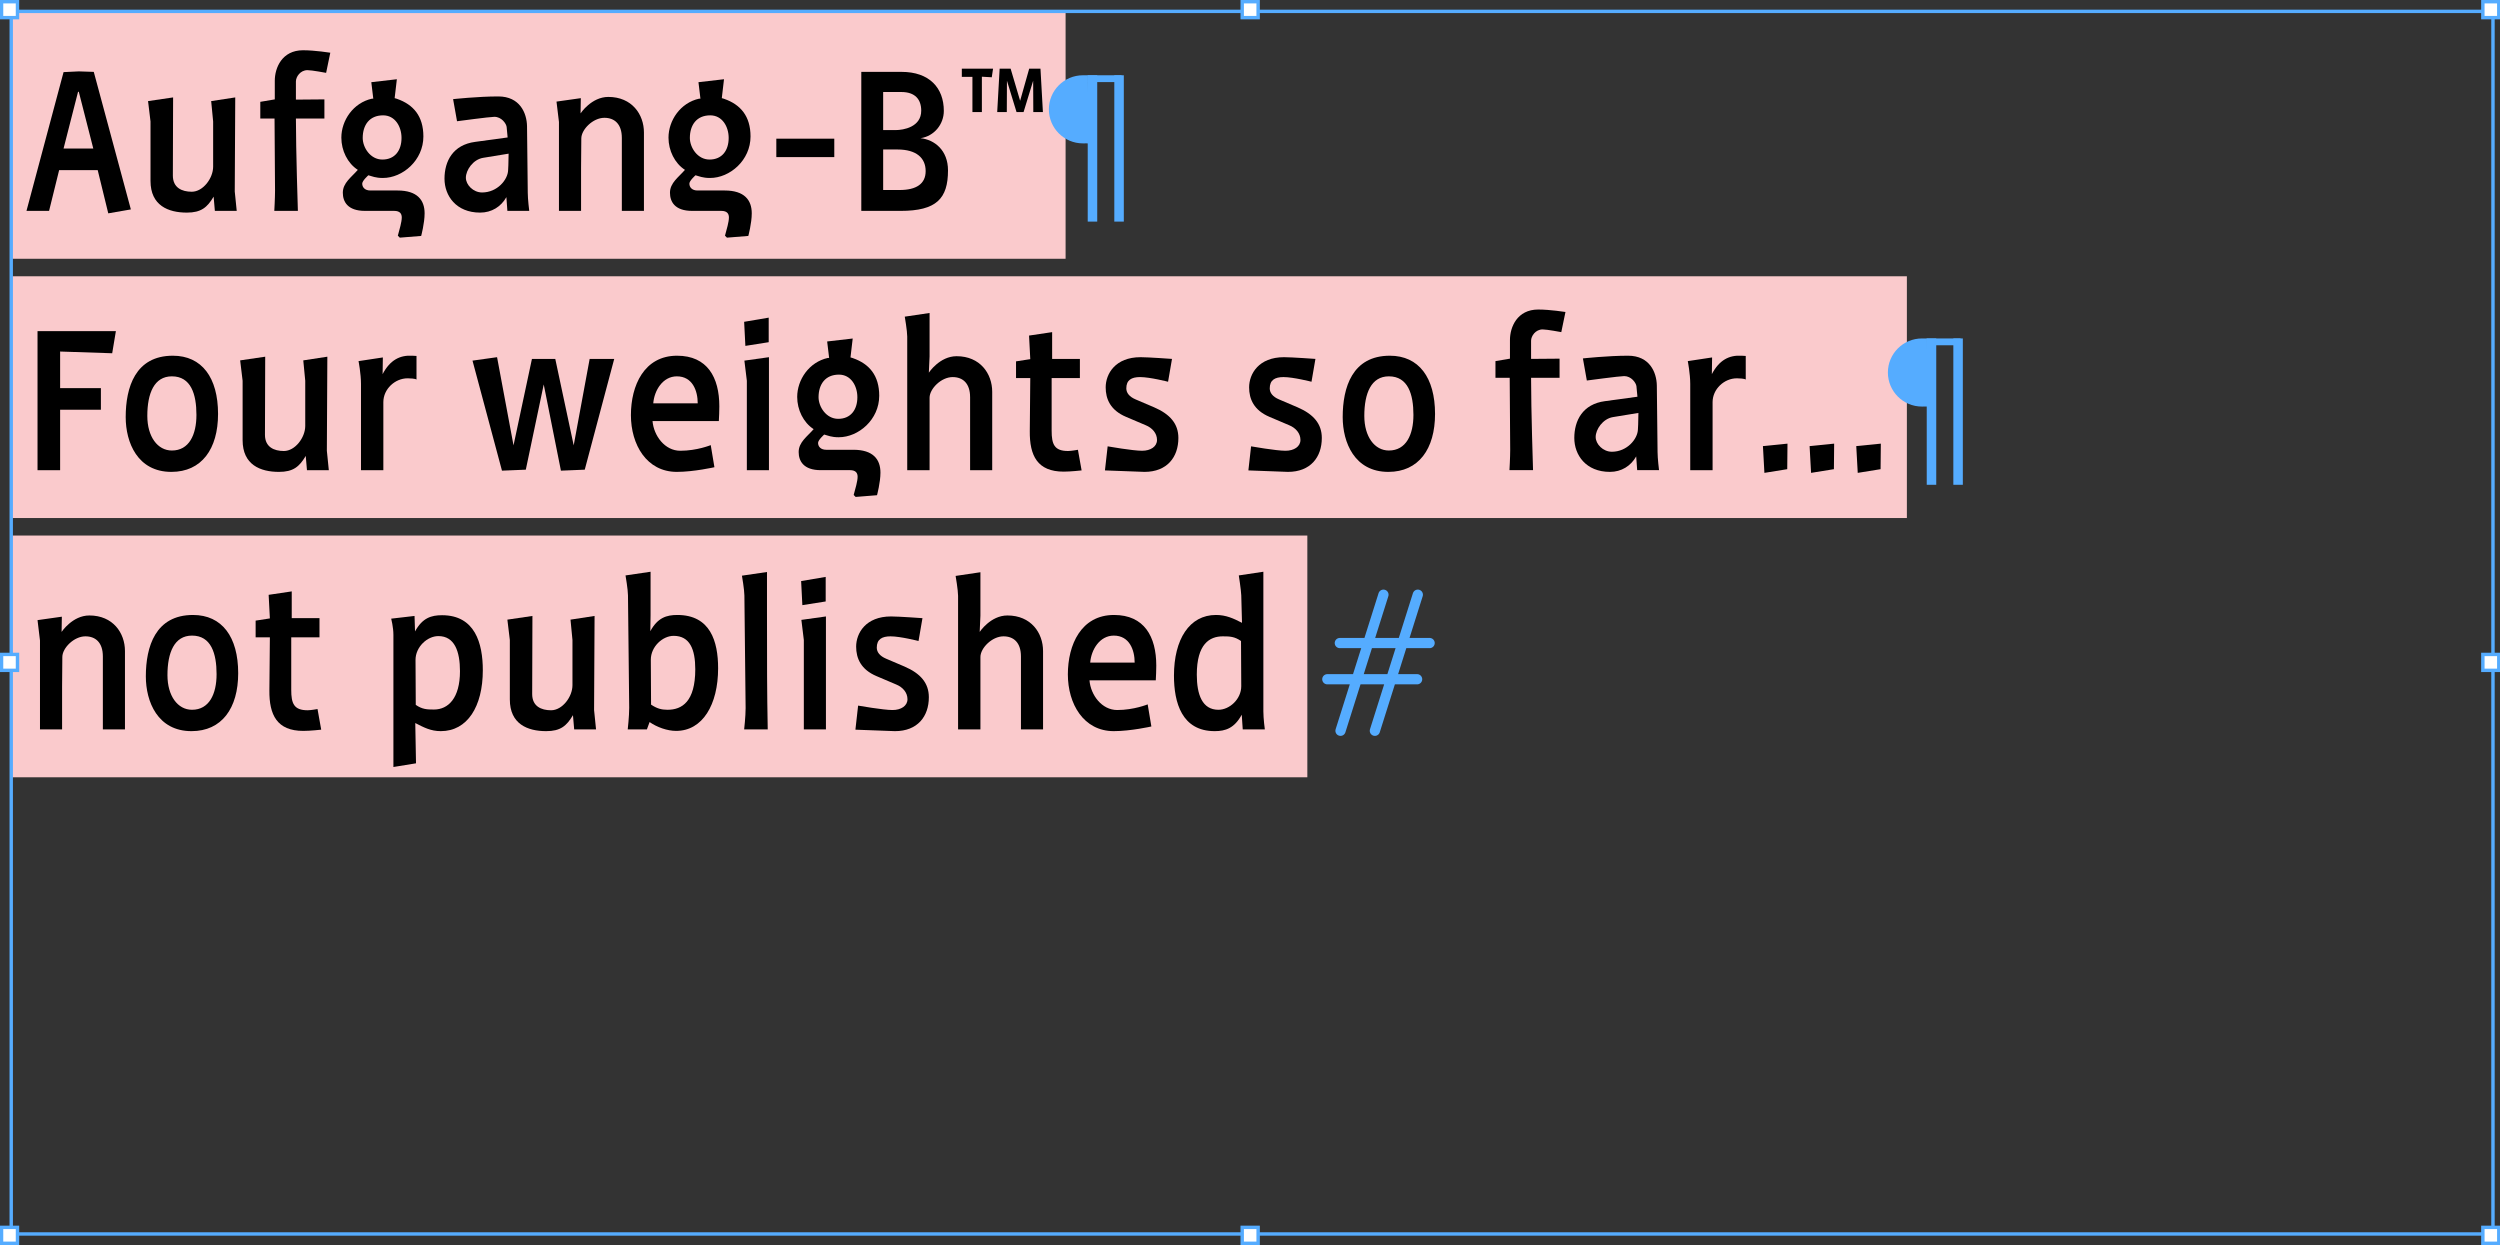 <?xml version="1.0" encoding="utf-8"?>
<!-- Generator: Adobe Illustrator 16.0.0, SVG Export Plug-In . SVG Version: 6.00 Build 0)  -->
<!DOCTYPE svg PUBLIC "-//W3C//DTD SVG 1.1//EN" "http://www.w3.org/Graphics/SVG/1.1/DTD/svg11.dtd">
<svg version="1.1" id="Layer_1" xmlns="http://www.w3.org/2000/svg" xmlns:xlink="http://www.w3.org/1999/xlink" x="0px" y="0px"
	 width="2000px" height="996px" viewBox="0 0 2000 996" enable-background="new 0 0 2000 996" xml:space="preserve">
<rect x="0" y="0" width="2000" height="996" fill="#333333" stroke="none"/>
<g>
	<polygon fill="#FACACC" points="9.257,10.153 9.257,207.011 852.472,207.011 852.472,10.153 	"/>
	<polygon fill="#FACACC" points="9.257,221.022 9.257,414.42 1525.5,414.42 1525.5,221.022 	"/>
	<polygon fill="#FACACC" points="9.257,428.43 9.257,621.828 1045.87,621.828 1045.87,428.43 	"/>
	<g>
		<path d="M86.611,170.676l-8.449-34.582H47.313l-8.056,32.617H21.181L50.85,57.695l12.183-0.589l11.985,0.393l29.67,110.033
			L86.611,170.676z M63.033,73.415h-0.59L50.85,118.803h23.775L63.033,73.415z"/>
		<path d="M170.512,133.343V97.189L168.94,80.88l19.256-2.947l-0.393,75.255l1.572,15.522h-17.487l-0.982-11.396
			c-5.109,8.646-10.021,12.772-21.417,12.772c-14.933,0-29.081-5.698-29.081-25.347v-47.55l-1.965-16.309l20.042-2.947
			l-0.197,62.483c0,9.824,7.27,12.968,15.13,12.968C162.456,153.385,170.512,142.578,170.512,133.343z"/>
		<path d="M259.521,79.506v15.326h-22.792c0,25.74,1.572,73.879,1.572,73.879h-18.863c0,0,0.589-10.217,0.589-16.112l-0.393-57.768
			h-11.396v-13.36l11.593-1.965V64.573c0-10.217,5.698-24.365,22.596-24.365c9.432,0,21.81,1.965,21.81,1.965l-3.34,16.112
			c0,0-11.396-2.162-14.933-2.162c-5.698,0-9.235,5.305-9.235,9.039v14.54L259.521,79.506z"/>
		<path d="M297.64,78.916h0.982l-1.572-13.165l20.435-2.358l-1.769,15.13c0,0,2.162,0.589,1.965,0.589
			c12.968,4.519,21.024,13.754,21.024,30.062c0,19.059-16.505,33.207-32.42,33.207c-5.895,0-8.646-1.375-11.593-2.162
			c0,0-4.912,4.323-4.912,6.681c0,2.947,2.161,5.501,6.484,5.501h21.81c15.719,0,21.614,7.663,21.614,18.273
			c0,7.859-2.751,18.077-2.751,18.077l-17.094,1.375l-1.572-1.572c1.375-5.109,3.144-11.003,3.144-14.54
			c0-2.947-1.375-5.305-6.091-5.305h-23.382c-13.951,0-17.684-7.466-17.684-14.54c0-7.859,6.877-12.379,11.986-18.273
			c-8.253-5.305-13.165-15.522-13.165-25.74C273.079,96.403,282.511,82.256,297.64,78.916z M305.893,127.645
			c10.021,0,15.326-7.27,15.326-17.291c0-9.038-5.109-18.077-14.737-18.077c-11.003,0-16.308,7.859-16.308,18.077
			C290.174,118.017,296.265,127.645,305.893,127.645z"/>
		<path d="M365.624,96.993l-3.144-17.684c0,0,19.845-2.161,36.154-2.161c17.291,0,22.792,13.361,22.989,23.775l0.589,53.248
			c0,5.108,1.179,14.54,1.179,14.54h-17.487l-0.786-11.003c-4.323,7.663-11.789,12.379-21.024,12.379
			c-19.256,0-28.491-13.558-28.491-27.115c0-13.951,6.68-27.115,24.561-29.473l25.937-3.537c0,0-0.196-2.358-0.786-8.449
			c-0.393-2.751-4.126-8.056-9.824-8.056C391.953,93.456,365.624,96.993,365.624,96.993z M386.451,126.27
			c-8.056,1.375-13.754,9.825-13.754,15.916c0,5.698,5.895,11.79,12.968,11.79c12.182,0,20.631-10.218,20.828-17.88
			c0,0,0.393-6.091,0.393-13.165L386.451,126.27z"/>
		<path d="M515.152,106.031v62.68h-17.685v-58.357c0-11.2-5.895-16.112-13.95-16.112c-9.234,0-18.47,9.432-18.47,16.505
			l-0.196,23.775c0,9.432,0,34.189,0,34.189h-17.684V97.583l-1.965-16.309l19.453-2.75l-0.197,12.182
			c0,0,8.646-13.165,22.203-13.165C505.523,77.541,515.152,91.491,515.152,106.031z"/>
		<path d="M559.361,78.916h0.981l-1.571-13.165l20.435-2.358l-1.769,15.13c0,0,2.161,0.589,1.965,0.589
			c12.968,4.519,21.023,13.754,21.023,30.062c0,19.059-16.505,33.207-32.42,33.207c-5.895,0-8.646-1.375-11.593-2.162
			c0,0-4.912,4.323-4.912,6.681c0,2.947,2.161,5.501,6.484,5.501h21.81c15.719,0,21.614,7.663,21.614,18.273
			c0,7.859-2.751,18.077-2.751,18.077l-17.094,1.375l-1.572-1.572c1.375-5.109,3.144-11.003,3.144-14.54
			c0-2.947-1.375-5.305-6.091-5.305h-23.382c-13.951,0-17.685-7.466-17.685-14.54c0-7.859,6.877-12.379,11.985-18.273
			c-8.252-5.305-13.165-15.522-13.165-25.74C534.8,96.403,544.232,82.256,559.361,78.916z M567.614,127.645
			c10.021,0,15.325-7.27,15.325-17.291c0-9.038-5.108-18.077-14.736-18.077c-11.003,0-16.309,7.859-16.309,18.077
			C551.895,118.017,557.986,127.645,567.614,127.645z"/>
		<path d="M667.429,125.68h-46.37v-14.736h46.37V125.68z"/>
		<path d="M758.403,136.291c0,22.596-9.235,32.42-37.923,32.42h-31.438V57.499h32.225c22.202,0,33.795,12.771,33.795,31.242
			c0,10.61-7.662,20.238-18.666,21.81C747.596,111.729,758.403,120.179,758.403,136.291z M736.985,88.544
			c0-9.038-4.912-14.933-15.915-14.933h-14.54v30.456h10.021C722.643,104.066,736.985,101.708,736.985,88.544z M706.53,119.589
			v32.42h13.165c13.36,0,20.828-4.912,20.828-15.129c0-10.414-7.271-17.291-22.597-17.291H706.53z"/>
	</g>
	<g>
		<path d="M785.5,61.365v28.312h-7.564V61.479h-8.482v-6.534h24.988l-1.032,6.877L785.5,61.365z M805.444,89.677h-7.681
			l1.949-34.731h8.826v0.115l7.564,25.561l7.222-25.561v-0.115h9.056l1.948,34.731h-7.681l-0.114-25.103l-7.681,25.103h-5.616
			l-7.681-25.103L805.444,89.677z"/>
	</g>
	<g>
		<path d="M80.716,310.506v17.291H48.1v48.336H30.022V264.921h62.68l-2.947,17.684L48.1,281.229v29.276L80.716,310.506
			L80.716,310.506z"/>
		<path d="M174.44,331.137c0,28.099-13.165,46.371-37.333,46.371c-27.115,0-36.547-23.579-36.547-43.816
			c0-23.775,7.663-49.123,37.726-49.123C161.472,284.57,174.44,302.057,174.44,331.137z M157.149,331.923
			c0-16.505-4.323-30.849-19.648-30.849c-14.147,0-19.649,13.558-19.649,31.634c0,16.702,8.252,27.705,19.649,27.705
			C151.255,360.414,157.149,347.839,157.149,331.923z"/>
		<path d="M244.193,340.765v-36.153l-1.572-16.309l19.256-2.947l-0.393,75.255l1.572,15.521h-17.487l-0.982-11.396
			c-5.109,8.646-10.021,12.771-21.417,12.771c-14.933,0-29.081-5.697-29.081-25.347v-47.55l-1.965-16.309l20.042-2.947
			l-0.197,62.483c0,9.824,7.271,12.968,15.13,12.968C236.137,360.807,244.193,350,244.193,340.765z"/>
		<path d="M306.086,299.306c5.895-11.2,13.754-15.326,23.775-14.736l3.34,0.196v18.863c-1.179-0.786-5.109-0.981-7.074-0.981
			c-10.217,0-19.452,8.646-19.452,19.059v54.427h-17.88v-68.967c0-8.252-1.965-18.273-1.965-18.273l19.452-2.947L306.086,299.306z"
			/>
		<path d="M401.578,376.526L378,288.5l19.649-2.751l13.165,70.539l14.737-69.164h18.666l14.737,69.164l12.771-69.164h19.649
			l-23.579,88.616l-19.059,0.786l-13.754-68.968l-14.343,68.182L401.578,376.526z"/>
		<path d="M544.229,360.61c13.361,0,24.364-4.52,24.364-4.52l2.947,17.685c0,0-16.505,3.732-30.062,3.732
			c-24.168,0-36.743-21.81-36.743-45.389c0-23.775,10.609-47.55,36.939-47.55c24.168,0,33.796,17.292,33.796,40.476
			c0,3.733-0.197,8.252-0.393,11.79h-53.052C523.008,348.625,531.85,360.61,544.229,360.61z M558.179,322.688
			c0-10.021-4.126-21.613-16.702-21.613c-11.199,0-18.076,11.2-18.862,21.613H558.179z"/>
		<path d="M614.963,254.114v19.647l-18.666,2.947l-0.982-19.255L614.963,254.114z M595.511,288.5l19.649-2.751v90.384h-17.685
			v-71.521L595.511,288.5z"/>
		<path d="M662.318,286.338h0.981l-1.571-13.165l20.435-2.358l-1.769,15.13c0,0,2.161,0.589,1.965,0.589
			c12.968,4.519,21.023,13.754,21.023,30.062c0,19.06-16.505,33.207-32.42,33.207c-5.895,0-8.646-1.375-11.593-2.162
			c0,0-4.912,4.323-4.912,6.682c0,2.946,2.161,5.501,6.484,5.501h21.81c15.719,0,21.614,7.663,21.614,18.272
			c0,7.859-2.751,18.077-2.751,18.077l-17.094,1.375l-1.572-1.572c1.375-5.108,3.144-11.003,3.144-14.54
			c0-2.946-1.375-5.305-6.091-5.305H656.62c-13.951,0-17.685-7.466-17.685-14.54c0-7.858,6.877-12.379,11.986-18.272
			c-8.253-5.306-13.165-15.522-13.165-25.74C637.757,303.825,647.188,289.678,662.318,286.338z M670.57,335.067
			c10.021,0,15.326-7.271,15.326-17.291c0-9.038-5.109-18.077-14.737-18.077c-11.003,0-16.308,7.858-16.308,18.077
			C654.852,325.439,660.942,335.067,670.57,335.067z"/>
		<path d="M723.817,253.328l19.845-2.947v34.778l-0.589,12.968c0,0,8.646-13.165,22.203-13.165c18.862,0,28.491,13.95,28.491,28.49
			v62.68h-17.685v-58.356c0-11.2-5.896-16.112-13.951-16.112c-9.235,0-18.47,9.432-18.47,16.505v57.964h-17.88V269.244
			C725.782,264.725,723.817,253.328,723.817,253.328z"/>
		<path d="M824.222,302.45h-11.396v-13.361l11.396-1.769l-0.981-18.863l18.47-2.75v21.417h22.203v15.326h-22.597v42.048
			c0,11.003,2.162,16.308,13.166,16.308c2.554,0,7.858-0.981,7.858-0.981l2.947,16.505c0,0-8.646,0.981-14.344,0.981
			c-21.024,0-27.312-12.771-27.115-32.42L824.222,302.45z"/>
		<path d="M912.446,285.749c6.288,0,25.149,1.375,25.149,1.375l-3.144,18.273c0,0-14.54-3.733-22.4-3.733
			c-6.877,0-11.003,2.358-11.003,9.039c0,3.537,2.358,6.681,7.466,8.842l14.737,6.288c12.771,5.501,19.452,13.165,19.452,24.561
			c0,15.326-9.039,27.115-27.115,27.115c-0.59,0-1.179,0-31.635-1.179l2.162-19.255c0,0,20.042,3.537,27.508,3.537
			c6.877,0,11.985-3.34,11.985-8.646c0-5.306-3.733-9.628-9.038-11.789l-15.72-6.681c-12.574-5.305-16.308-14.344-16.308-23.579
			C884.545,299.11,892.208,285.749,912.446,285.749z"/>
		<path d="M1027.194,285.749c6.288,0,25.149,1.375,25.149,1.375l-3.144,18.273c0,0-14.54-3.733-22.399-3.733
			c-6.877,0-11.004,2.358-11.004,9.039c0,3.537,2.357,6.681,7.467,8.842l14.736,6.288c12.771,5.501,19.452,13.165,19.452,24.561
			c0,15.326-9.038,27.115-27.115,27.115c-0.589,0-1.179,0-31.634-1.179l2.162-19.255c0,0,20.042,3.537,27.508,3.537
			c6.877,0,11.986-3.34,11.986-8.646c0-5.306-3.733-9.628-9.039-11.789l-15.72-6.681c-12.575-5.305-16.308-14.344-16.308-23.579
			C999.293,299.11,1006.956,285.749,1027.194,285.749z"/>
		<path d="M1148.034,331.137c0,28.099-13.164,46.371-37.332,46.371c-27.115,0-36.547-23.579-36.547-43.816
			c0-23.775,7.663-49.123,37.726-49.123C1135.066,284.57,1148.034,302.057,1148.034,331.137z M1130.744,331.923
			c0-16.505-4.323-30.849-19.649-30.849c-14.146,0-19.647,13.558-19.647,31.634c0,16.702,8.252,27.705,19.647,27.705
			C1124.849,360.414,1130.744,347.839,1130.744,331.923z"/>
		<path d="M1247.652,286.928v15.326h-22.792c0,25.74,1.57,73.879,1.57,73.879h-18.861c0,0,0.59-10.217,0.59-16.111l-0.395-57.769
			h-11.396v-13.361l11.593-1.965v-14.933c0-10.217,5.698-24.365,22.597-24.365c9.432,0,21.811,1.965,21.811,1.965l-3.34,16.112
			c0,0-11.396-2.162-14.934-2.162c-5.698,0-9.234,5.305-9.234,9.039v14.54L1247.652,286.928z"/>
		<path d="M1269.465,304.415l-3.145-17.684c0,0,19.846-2.161,36.153-2.161c17.291,0,22.792,13.361,22.989,23.775l0.589,53.248
			c0,5.108,1.179,14.54,1.179,14.54h-17.486l-0.786-11.003c-4.322,7.663-11.789,12.379-21.023,12.379
			c-19.256,0-28.49-13.558-28.49-27.114c0-13.951,6.681-27.115,24.562-29.474l25.938-3.537c0,0-0.197-2.357-0.786-8.448
			c-0.395-2.752-4.127-8.057-9.824-8.057C1295.794,300.878,1269.465,304.415,1269.465,304.415z M1290.292,333.691
			c-8.056,1.375-13.754,9.824-13.754,15.916c0,5.697,5.895,11.79,12.968,11.79c12.184,0,20.632-10.219,20.828-17.881
			c0,0,0.393-6.091,0.393-13.165L1290.292,333.691z"/>
		<path d="M1369.479,299.306c5.895-11.2,13.755-15.326,23.774-14.736l3.34,0.196v18.863c-1.179-0.786-5.107-0.981-7.073-0.981
			c-10.218,0-19.451,8.646-19.451,19.059v54.427h-17.881v-68.967c0-8.252-1.966-18.273-1.966-18.273l19.453-2.947L1369.479,299.306z
			"/>
		<path d="M1411.525,378.294l-1.18-21.417l19.648-1.965l-0.196,20.435L1411.525,378.294z M1448.858,378.294l-1.18-21.417
			l19.648-1.965l-0.196,20.435L1448.858,378.294z M1486.191,378.294l-1.181-21.417l19.649-1.965l-0.197,20.435L1486.191,378.294z"/>
	</g>
	<g>
		<path d="M99.972,520.859v62.68H82.288v-58.356c0-11.199-5.895-16.111-13.95-16.111c-9.235,0-18.47,9.432-18.47,16.505
			l-0.196,23.774c0,9.432,0,34.188,0,34.188H31.987V512.41l-1.965-16.309l19.453-2.75l-0.197,12.183c0,0,8.646-13.164,22.203-13.164
			C90.344,492.369,99.972,506.319,99.972,520.859z"/>
		<path d="M190.553,538.543c0,28.099-13.165,46.371-37.333,46.371c-27.115,0-36.547-23.578-36.547-43.816
			c0-23.773,7.663-49.122,37.726-49.122C177.584,491.976,190.553,509.463,190.553,538.543z M173.262,539.329
			c0-16.505-4.323-30.849-19.647-30.849c-14.147,0-19.649,13.558-19.649,31.635c0,16.701,8.252,27.705,19.649,27.705
			C167.367,567.82,173.262,555.245,173.262,539.329z"/>
		<path d="M215.899,509.856h-11.396v-13.361l11.396-1.77l-0.982-18.862l18.47-2.75v21.417h22.203v15.325h-22.596v42.049
			c0,11.004,2.161,16.309,13.165,16.309c2.554,0,7.859-0.982,7.859-0.982l2.947,16.506c0,0-8.646,0.981-14.344,0.981
			c-21.024,0-27.312-12.771-27.115-32.42L215.899,509.856z"/>
		<path d="M332.024,505.141c5.895-10.807,12.968-12.968,21.613-12.968c26.33,0,32.617,22.4,32.617,44.013
			c0,29.08-12.379,48.729-33.6,48.729c-8.056,0-13.558-2.947-20.435-6.483l0.589,32.225l-18.077,2.947v-105.71
			c0-6.092-1.769-12.969-1.769-12.969l18.667-2.162L332.024,505.141z M332.613,563.891c5.109,3.536,8.842,3.733,14.54,3.733
			c11.396,0,20.828-9.039,20.828-30.652c0-15.916-4.323-28.098-17.291-28.098c-8.842,0-18.273,8.646-18.273,19.06L332.613,563.891z"
			/>
		<path d="M457.973,548.171v-36.153l-1.571-16.309l19.256-2.947l-0.394,75.255l1.572,15.522h-17.487l-0.981-11.396
			c-5.109,8.646-10.021,12.771-21.417,12.771c-14.934,0-29.081-5.697-29.081-25.347v-47.551l-1.965-16.309l20.042-2.947
			l-0.197,62.483c0,9.824,7.271,12.968,15.13,12.968C449.917,568.213,457.973,557.406,457.973,548.171z"/>
		<path d="M574.49,534.613c0,29.08-12.379,50.104-33.601,50.104c-7.073,0-15.325-2.947-21.221-7.073l-2.161,5.896h-15.326
			c0,0,1.18-10.414,1.18-17.291l-0.982-89.991c0-4.519-1.965-15.916-1.965-15.916l20.042-2.947v34.778l-0.197,12.772
			c5.896-10.808,12.968-12.969,21.614-12.969C568.202,491.976,574.49,513,574.49,534.613z M520.849,563.693
			c4.716,3.145,8.253,4.127,13.165,4.127c11.594,0,22.203-6.484,22.203-32.421c0-15.915-4.322-26.723-17.291-26.723
			c-8.842,0-18.272,8.646-18.272,19.06L520.849,563.693z"/>
		<path d="M613.593,491.976c0,38.512,0,60.911,0.589,91.563h-18.862c0,0,1.179-10.218,1.179-17.095l-0.982-89.991
			c0-4.521-1.965-15.916-1.965-15.916l20.042-2.947V491.976z"/>
		<path d="M660.551,461.521v19.647l-18.666,2.947l-0.981-19.255L660.551,461.521z M641.099,495.906l19.649-2.751v90.384h-17.684
			v-71.521L641.099,495.906z"/>
		<path d="M712.818,493.155c6.287,0,25.149,1.375,25.149,1.375l-3.144,18.272c0,0-14.54-3.732-22.4-3.732
			c-6.877,0-11.003,2.356-11.003,9.038c0,3.536,2.358,6.681,7.466,8.843l14.737,6.287c12.771,5.502,19.452,13.165,19.452,24.561
			c0,15.326-9.039,27.115-27.115,27.115c-0.59,0-1.179,0-31.635-1.179l2.162-19.257c0,0,20.042,3.537,27.508,3.537
			c6.877,0,11.984-3.341,11.984-8.646c0-5.306-3.732-9.628-9.037-11.789l-15.72-6.681c-12.575-5.307-16.308-14.345-16.308-23.578
			C684.917,506.516,692.58,493.155,712.818,493.155z"/>
		<path d="M764.494,460.734l19.845-2.947v34.778l-0.589,12.968c0,0,8.646-13.164,22.203-13.164c18.863,0,28.491,13.95,28.491,28.49
			v62.68H816.76v-58.356c0-11.199-5.895-16.111-13.951-16.111c-9.234,0-18.47,9.432-18.47,16.505v57.964h-17.88V476.65
			C766.459,472.131,764.494,460.734,764.494,460.734z"/>
		<path d="M893.783,568.017c13.361,0,24.363-4.52,24.363-4.52l2.947,17.685c0,0-16.505,3.732-30.062,3.732
			c-24.168,0-36.743-21.811-36.743-45.389c0-23.774,10.61-47.55,36.939-47.55c24.169,0,33.797,17.291,33.797,40.477
			c0,3.732-0.197,8.253-0.394,11.789H871.58C872.562,556.031,881.404,568.017,893.783,568.017z M907.732,530.095
			c0-10.021-4.125-21.614-16.701-21.614c-11.2,0-18.077,11.2-18.863,21.614H907.732z"/>
		<path d="M993.401,571.75c-5.896,10.807-12.969,13.164-21.614,13.164c-26.329,0-32.617-22.792-32.617-44.405
			c0-29.081,12.379-48.533,33.6-48.533c8.057,0,13.95,2.75,20.828,6.288l-0.59-22.007c-0.195-4.519-1.965-15.916-1.965-15.916
			l19.648-2.946v111.604c0,6.091,1.18,14.54,1.18,14.54h-17.685L993.401,571.75z M992.812,512.804
			c-5.109-3.537-8.843-3.732-14.541-3.732c-10.609,0-20.827,6.091-20.827,30.651c0,15.915,4.323,28.099,17.291,28.099
			c8.842,0,18.272-8.449,18.272-18.863L992.812,512.804z"/>
	</g>
	<polygon fill="none" stroke="#55ACFF" stroke-width="2.729" points="8.98,9.101 8.98,987.176 1994.38,987.176 1994.38,9.101 	"/>
	<polygon fill="#FFFFFF" points="1.244,1.364 1.244,14.107 13.987,14.107 13.987,1.364 	"/>
	<g>
		<g>
			<polygon fill="none" stroke="#55ACFF" stroke-width="2.729" points="1.244,1.364 1.244,14.107 13.987,14.107 13.987,1.364 			
				"/>
		</g>
	</g>
	<polygon fill="#FFFFFF" points="993.763,1.364 993.763,14.107 1006.51,14.107 1006.51,1.364 	"/>
	<g>
		<g>
			<polygon fill="none" stroke="#55ACFF" stroke-width="2.729" points="993.763,1.364 993.763,14.107 1006.51,14.107 
				1006.51,1.364 			"/>
		</g>
	</g>
	<polygon fill="#FFFFFF" points="1.244,523.539 1.244,536.282 13.987,536.282 13.987,523.539 	"/>
	<g>
		<g>
			<polygon fill="none" stroke="#55ACFF" stroke-width="2.729" points="1.244,523.539 1.244,536.282 13.987,536.282 
				13.987,523.539 			"/>
		</g>
	</g>
	<polygon fill="#FFFFFF" points="1.244,981.893 1.244,994.636 13.987,994.636 13.987,981.893 	"/>
	<g>
		<g>
			<polygon fill="none" stroke="#55ACFF" stroke-width="2.729" points="1.244,981.893 1.244,994.636 13.987,994.636 
				13.987,981.893 			"/>
		</g>
	</g>
	<polygon fill="#FFFFFF" points="993.763,981.893 993.763,994.636 1006.51,994.636 1006.51,981.893 	"/>
	<g>
		<g>
			<polygon fill="none" stroke="#55ACFF" stroke-width="2.729" points="993.763,981.893 993.763,994.636 1006.51,994.636 
				1006.51,981.893 			"/>
		</g>
	</g>
	<polygon fill="#FFFFFF" points="1986.28,1.364 1986.28,14.107 1999.021,14.107 1999.021,1.364 	"/>
	<g>
		<g>
			<polygon fill="none" stroke="#55ACFF" stroke-width="2.729" points="1986.28,1.364 1986.28,14.107 1999.021,14.107 
				1999.021,1.364 			"/>
		</g>
	</g>
	<polygon fill="#FFFFFF" points="1986.28,981.893 1986.28,994.636 1999.021,994.636 1999.021,981.893 	"/>
	<g>
		<g>
			<polygon fill="none" stroke="#55ACFF" stroke-width="2.729" points="1986.28,981.893 1986.28,994.636 1999.021,994.636 
				1999.021,981.893 			"/>
		</g>
	</g>
	<polygon fill="#FFFFFF" points="1986.28,523.539 1986.28,536.282 1999.021,536.282 1999.021,523.539 	"/>
	<g>
		<polygon fill="none" stroke="#55ACFF" stroke-width="2.729" points="1986.28,523.539 1986.28,536.282 1999.021,536.282 
			1999.021,523.539 		"/>
	</g>
	<polygon fill="#55ACFF" points="870.171,60.211 870.171,177.282 877.778,177.282 877.778,60.211 	"/>
	<polygon fill="#55ACFF" points="891.445,60.211 891.445,177.282 899.052,177.282 899.052,60.211 	"/>
	<path fill="#55ACFF" d="M870.347,60.211c-0.052,0-2.638,0-4.002,0c-15.05,0-27.251,12.201-27.251,27.251
		c0,15.05,12.201,27.251,27.251,27.251c1.364,0,4.351-0.068,4.208,0.01L870.347,60.211L870.347,60.211z"/>
	<polygon fill="#55ACFF" points="870.182,60.211 870.182,65.669 897.236,65.669 897.236,60.211 	"/>
	<polygon fill="#55ACFF" points="1541.391,270.757 1541.391,387.828 1549,387.828 1549,270.757 	"/>
	<polygon fill="#55ACFF" points="1562.67,270.757 1562.67,387.828 1570.27,387.828 1570.27,270.757 	"/>
	<path fill="#55ACFF" d="M1541.568,270.757c-0.049,0-2.64,0-4,0c-15.049,0-27.26,12.201-27.26,27.252
		c0,15.05,12.211,27.251,27.26,27.251c1.36,0,4.352-0.067,4.201,0.01L1541.568,270.757L1541.568,270.757z"/>
	<polygon fill="#55ACFF" points="1541.398,270.757 1541.398,276.215 1568.46,276.215 1568.46,270.757 	"/>
	<path fill="none" stroke="#55ACFF" stroke-width="8.187" stroke-linecap="round" d="M1106.76,475.759l-34.35,108.856
		 M1134.25,475.759l-34.351,108.856 M1071.86,514.439h71.829 M1061.86,543.398h71.829"/>
</g>
</svg>
